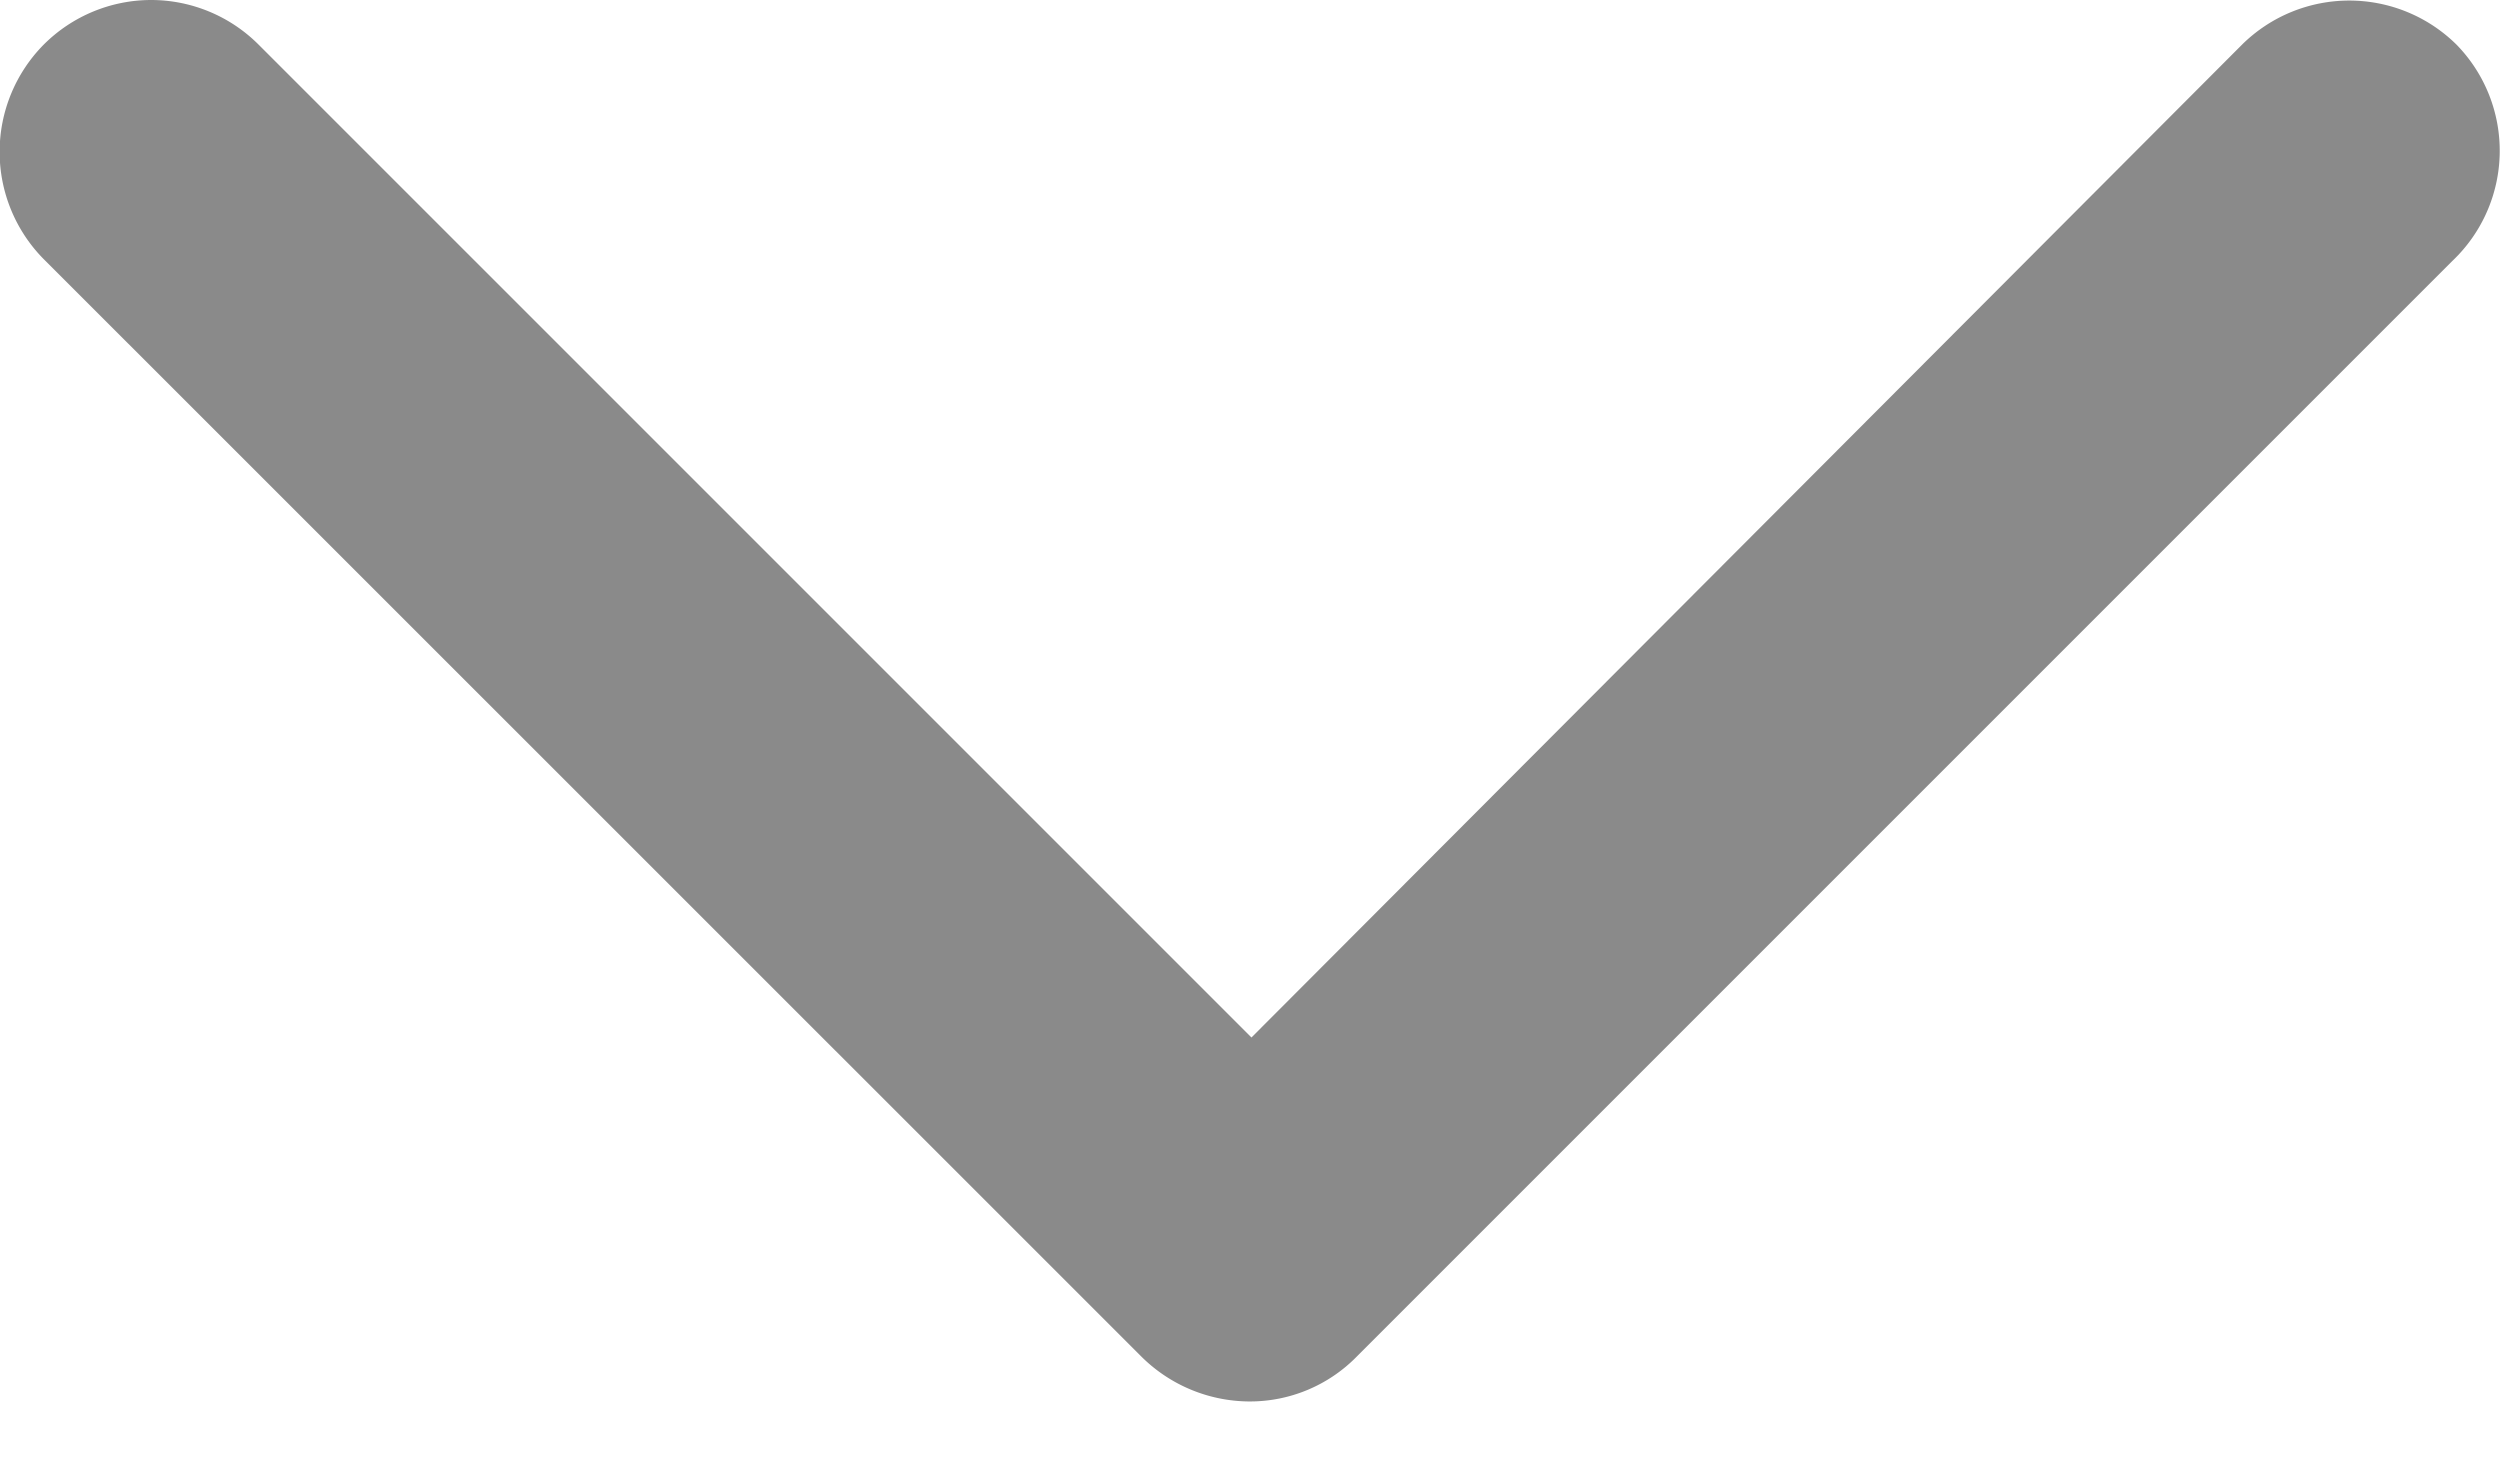 <?xml version="1.0" encoding="UTF-8"?><svg width="12" height="7" viewBox="0 0 12 7" fill="none" xmlns="http://www.w3.org/2000/svg"><path opacity=".5" d="M.726 0A.73.73 0 0 0 .21.214a.732.732 0 0 0 0 1.03l5.271 5.27a.74.74 0 0 0 .515.213.718.718 0 0 0 .514-.213l5.264-5.264a.729.729 0 0 0 .017-1.036.732.732 0 0 0-1.029 0L6.007 4.98 1.24.213A.73.73 0 0 0 .726 0Z" fill="#171717"/></svg>
